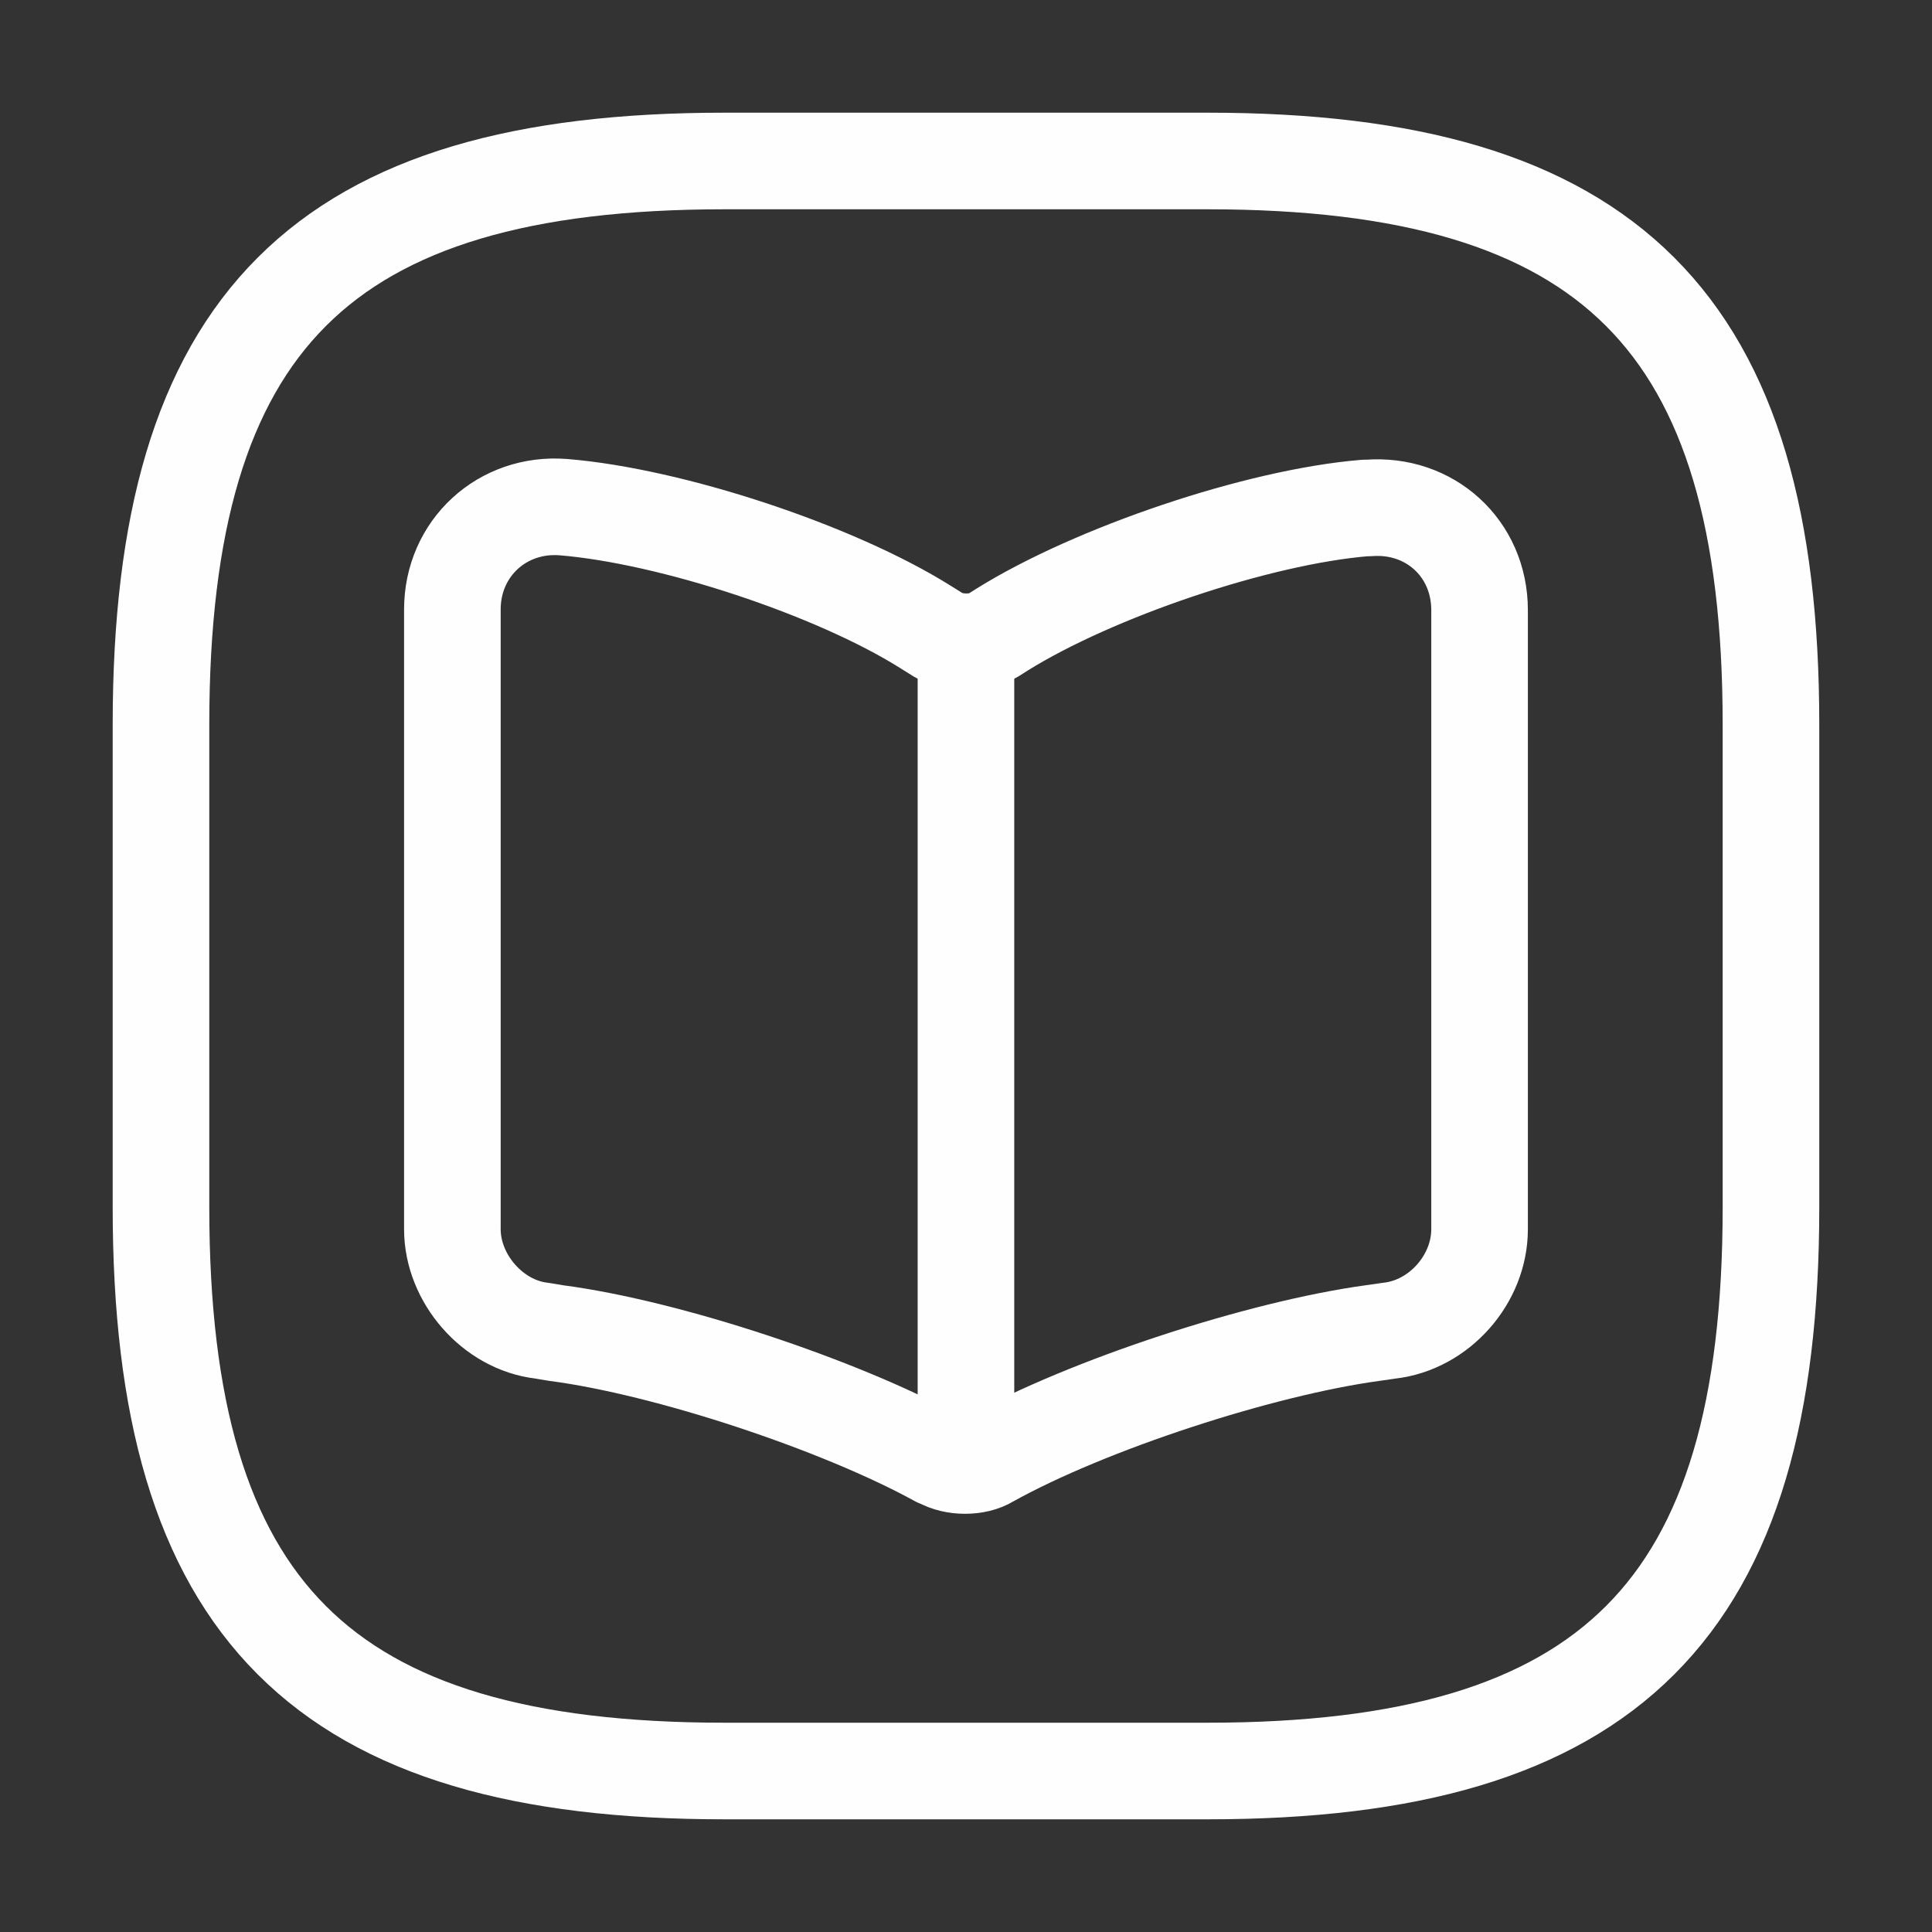 <svg width="40" height="40" viewBox="0 0 40 40" fill="none" xmlns="http://www.w3.org/2000/svg">
<rect x="0" y="0" width="40" height="40" fill="#333333" stroke="none"/>
<path d="M15 36.667H25C33.333 36.667 36.666 33.333 36.666 25V15C36.666 6.667 33.333 3.333 25 3.333H15C6.666 3.333 3.333 6.667 3.333 15V25C3.333 33.333 6.666 36.667 15 36.667Z" stroke="#FEFEFE" stroke-width="2" stroke-linecap="round" stroke-linejoin="round"/>
<path d="M30.633 25.45V12.633C30.633 11.35 29.6 10.417 28.333 10.517H28.266C26.033 10.7 22.65 11.85 20.75 13.033L20.566 13.15C20.266 13.333 19.75 13.333 19.433 13.15L19.166 12.983C17.283 11.8 13.9 10.683 11.666 10.5C10.4 10.4 9.366 11.35 9.366 12.617V25.45C9.366 26.467 10.2 27.433 11.216 27.55L11.516 27.6C13.816 27.9 17.383 29.083 19.416 30.2L19.466 30.217C19.75 30.383 20.216 30.383 20.483 30.217C22.516 29.083 26.099 27.917 28.416 27.6L28.766 27.55C29.8 27.433 30.633 26.483 30.633 25.45Z" stroke="#FEFEFE" stroke-width="2" stroke-linecap="round" stroke-linejoin="round"/>
<path d="M19.999 13.5V29.433" stroke="#FEFEFE" stroke-width="2" stroke-linecap="round" stroke-linejoin="round"/>
</svg>
